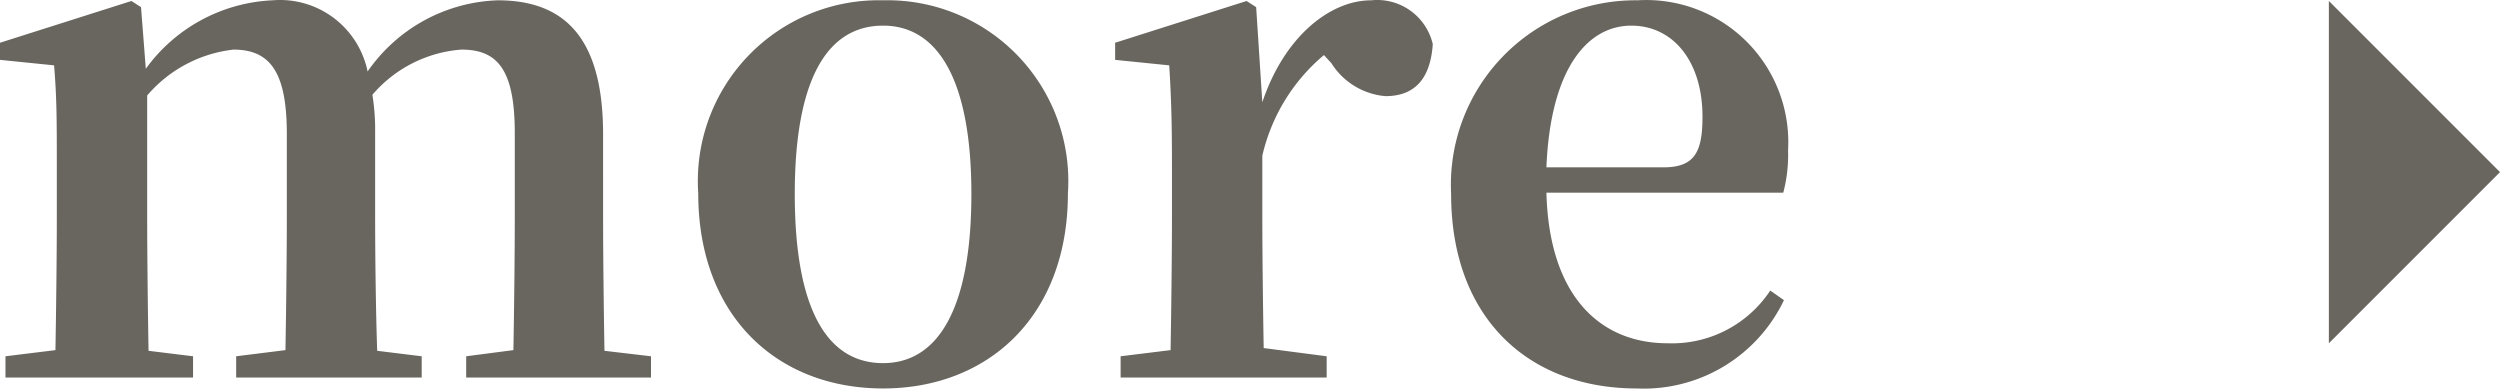 <svg xmlns="http://www.w3.org/2000/svg" width="73.04" height="11.354" viewBox="0 0 73.04 11.354">
  <g id="more_off" transform="translate(0 0.009)">
    <path id="パス_12193" data-name="パス 12193" d="M-35.38-.78c-.02-1.14-.04-2.78-.04-3.92V-7.1c0-2.7-1.02-3.92-3.08-3.92a4.819,4.819,0,0,0-3.8,2.08,2.613,2.613,0,0,0-2.78-2.08,4.839,4.839,0,0,0-3.7,2l-.14-1.8L-49.2-11l-3.84,1.22v.5l1.58.16c.08.94.08,1.66.08,2.98V-4.7c0,1.1-.02,2.76-.04,3.9l-1.46.18V0h5.48V-.62l-1.3-.16c-.02-1.14-.04-2.82-.04-3.92V-8.24a3.89,3.89,0,0,1,2.52-1.34c1.06,0,1.56.64,1.56,2.46V-4.7c0,1.14-.02,2.76-.04,3.9l-1.44.18V0h5.42V-.62l-1.3-.16c-.04-1.14-.06-2.78-.06-3.92V-7.14a6.557,6.557,0,0,0-.08-1.12,3.79,3.79,0,0,1,2.6-1.32c1.04,0,1.56.56,1.56,2.44V-4.7c0,1.14-.02,2.76-.04,3.9l-1.38.18V0h5.4V-.62Zm8.14,1.1c3.06,0,5.4-2.1,5.4-5.7a5.283,5.283,0,0,0-1.455-4.012A5.283,5.283,0,0,0-27.24-11.02a5.283,5.283,0,0,0-3.945,1.628A5.283,5.283,0,0,0-32.64-5.38c0,3.58,2.3,5.7,5.4,5.7Zm0-.74c-1.66,0-2.58-1.62-2.58-4.94,0-3.3.92-4.92,2.58-4.92,1.62,0,2.58,1.62,2.58,4.92,0,3.32-.96,4.94-2.58,4.94Zm10.9-10.4-.28-.18-3.84,1.22v.5l1.58.16c.06.96.08,1.68.08,2.98V-4.7c0,1.1-.02,2.76-.04,3.9l-1.46.18V0h6.02V-.62l-1.84-.24c-.02-1.14-.04-2.76-.04-3.84V-6.48a5.419,5.419,0,0,1,1.8-2.94l.22.24a2.069,2.069,0,0,0,1.58.96c.94,0,1.32-.62,1.38-1.52a1.668,1.668,0,0,0-1.8-1.28c-1.2,0-2.54,1.06-3.18,2.98Zm8.48,4.68c.12-2.92,1.22-4.14,2.48-4.14,1.22,0,2.08,1.04,2.08,2.66,0,1.02-.22,1.48-1.14,1.48Zm6.92.74A4.32,4.32,0,0,0-.8-6.64,4.151,4.151,0,0,0-2.016-9.819,4.151,4.151,0,0,0-5.2-11.02,5.386,5.386,0,0,0-9.144-9.367a5.386,5.386,0,0,0-1.5,4.007c0,3.64,2.28,5.68,5.42,5.68A4.539,4.539,0,0,0-.92-2.26l-.4-.28A3.441,3.441,0,0,1-4.32-1C-6.26-1-7.78-2.34-7.86-5.4Z" transform="translate(53.04 11.02)" fill="#69655f"/>
    <path id="多角形_19" data-name="多角形 19" d="M5,0l5,5H0Z" transform="translate(73.04 0.02) rotate(90)" fill="#69655f"/>
  </g>
</svg>
